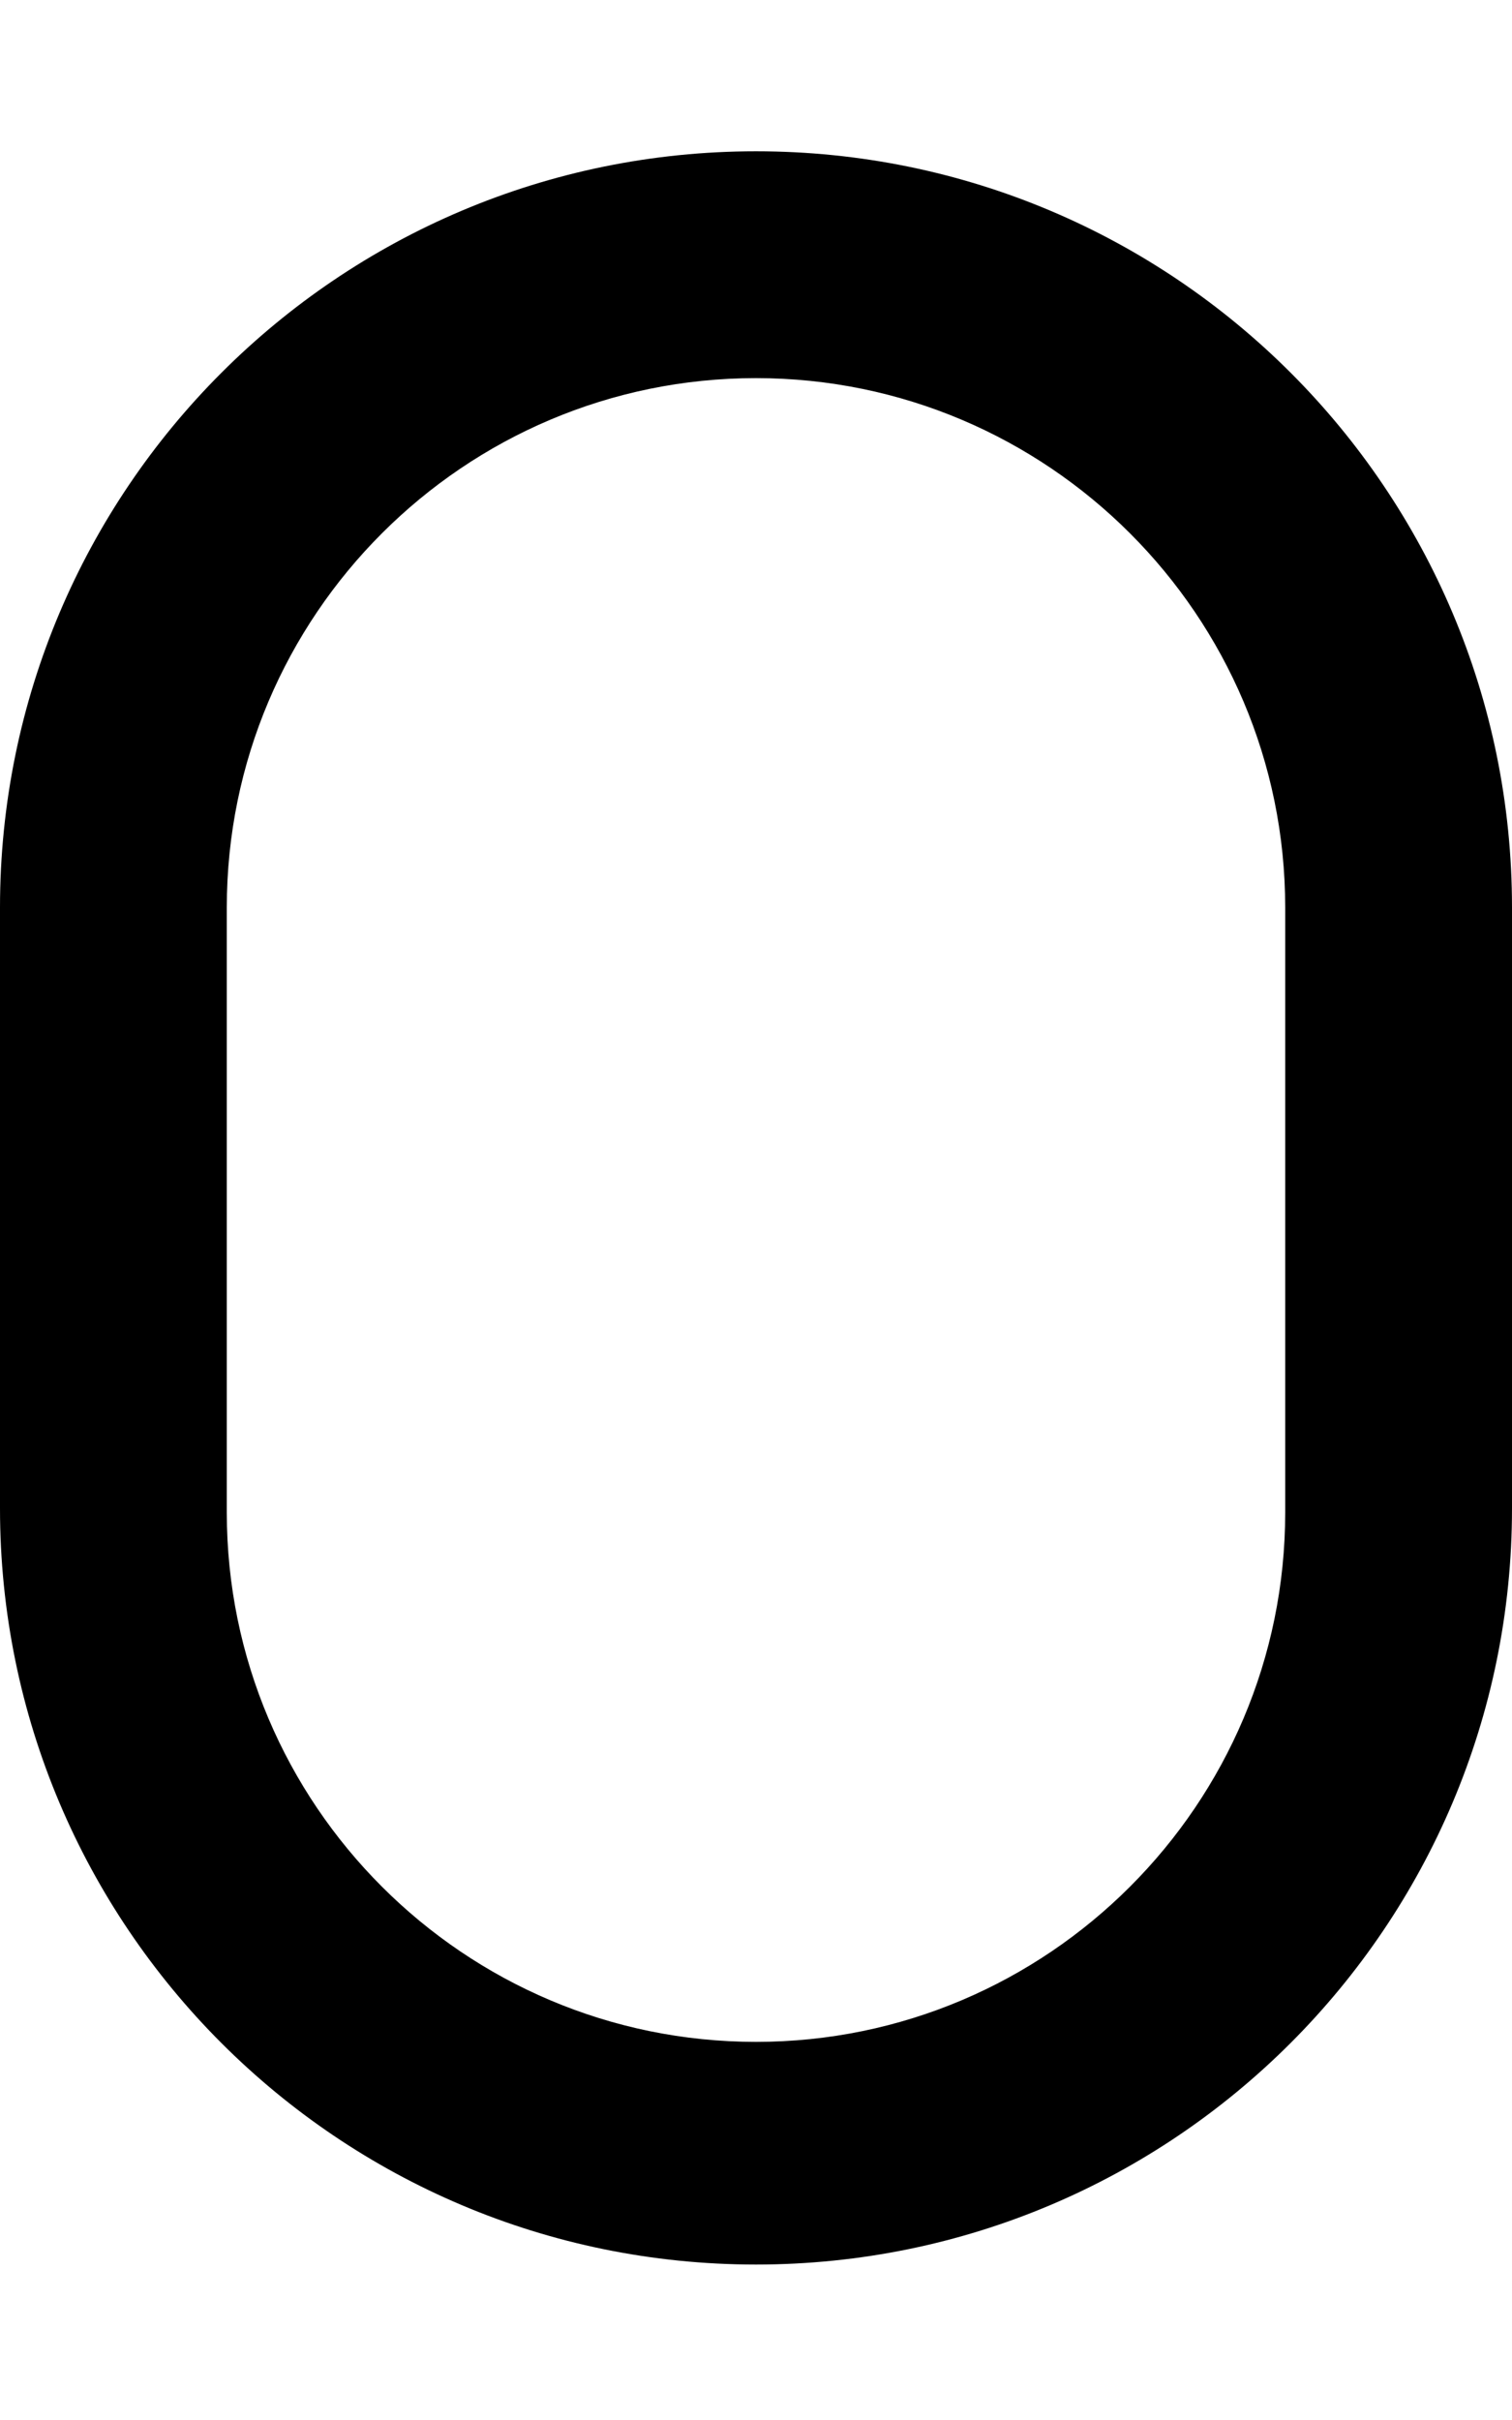 <svg xmlns="http://www.w3.org/2000/svg" viewBox="0 0 320 512"><!--! Font Awesome Pro 6.2.0 by @fontawesome - https://fontawesome.com License - https://fontawesome.com/license (Commercial License) Copyright 2022 Fonticons, Inc. --><path d="M160 80c61.76 0 112 50.24 112 112V320c0 61.76-50.24 112-112 112S48 381.8 48 320V192C48 130.2 98.24 80 160 80zM160 32.01c-88.37 0-160 71.63-160 160v127.1c0 88.37 71.63 160 160 160c88.37 0 160-71.63 160-160V192C320 103.6 248.4 32.01 160 32.01z"/></svg>